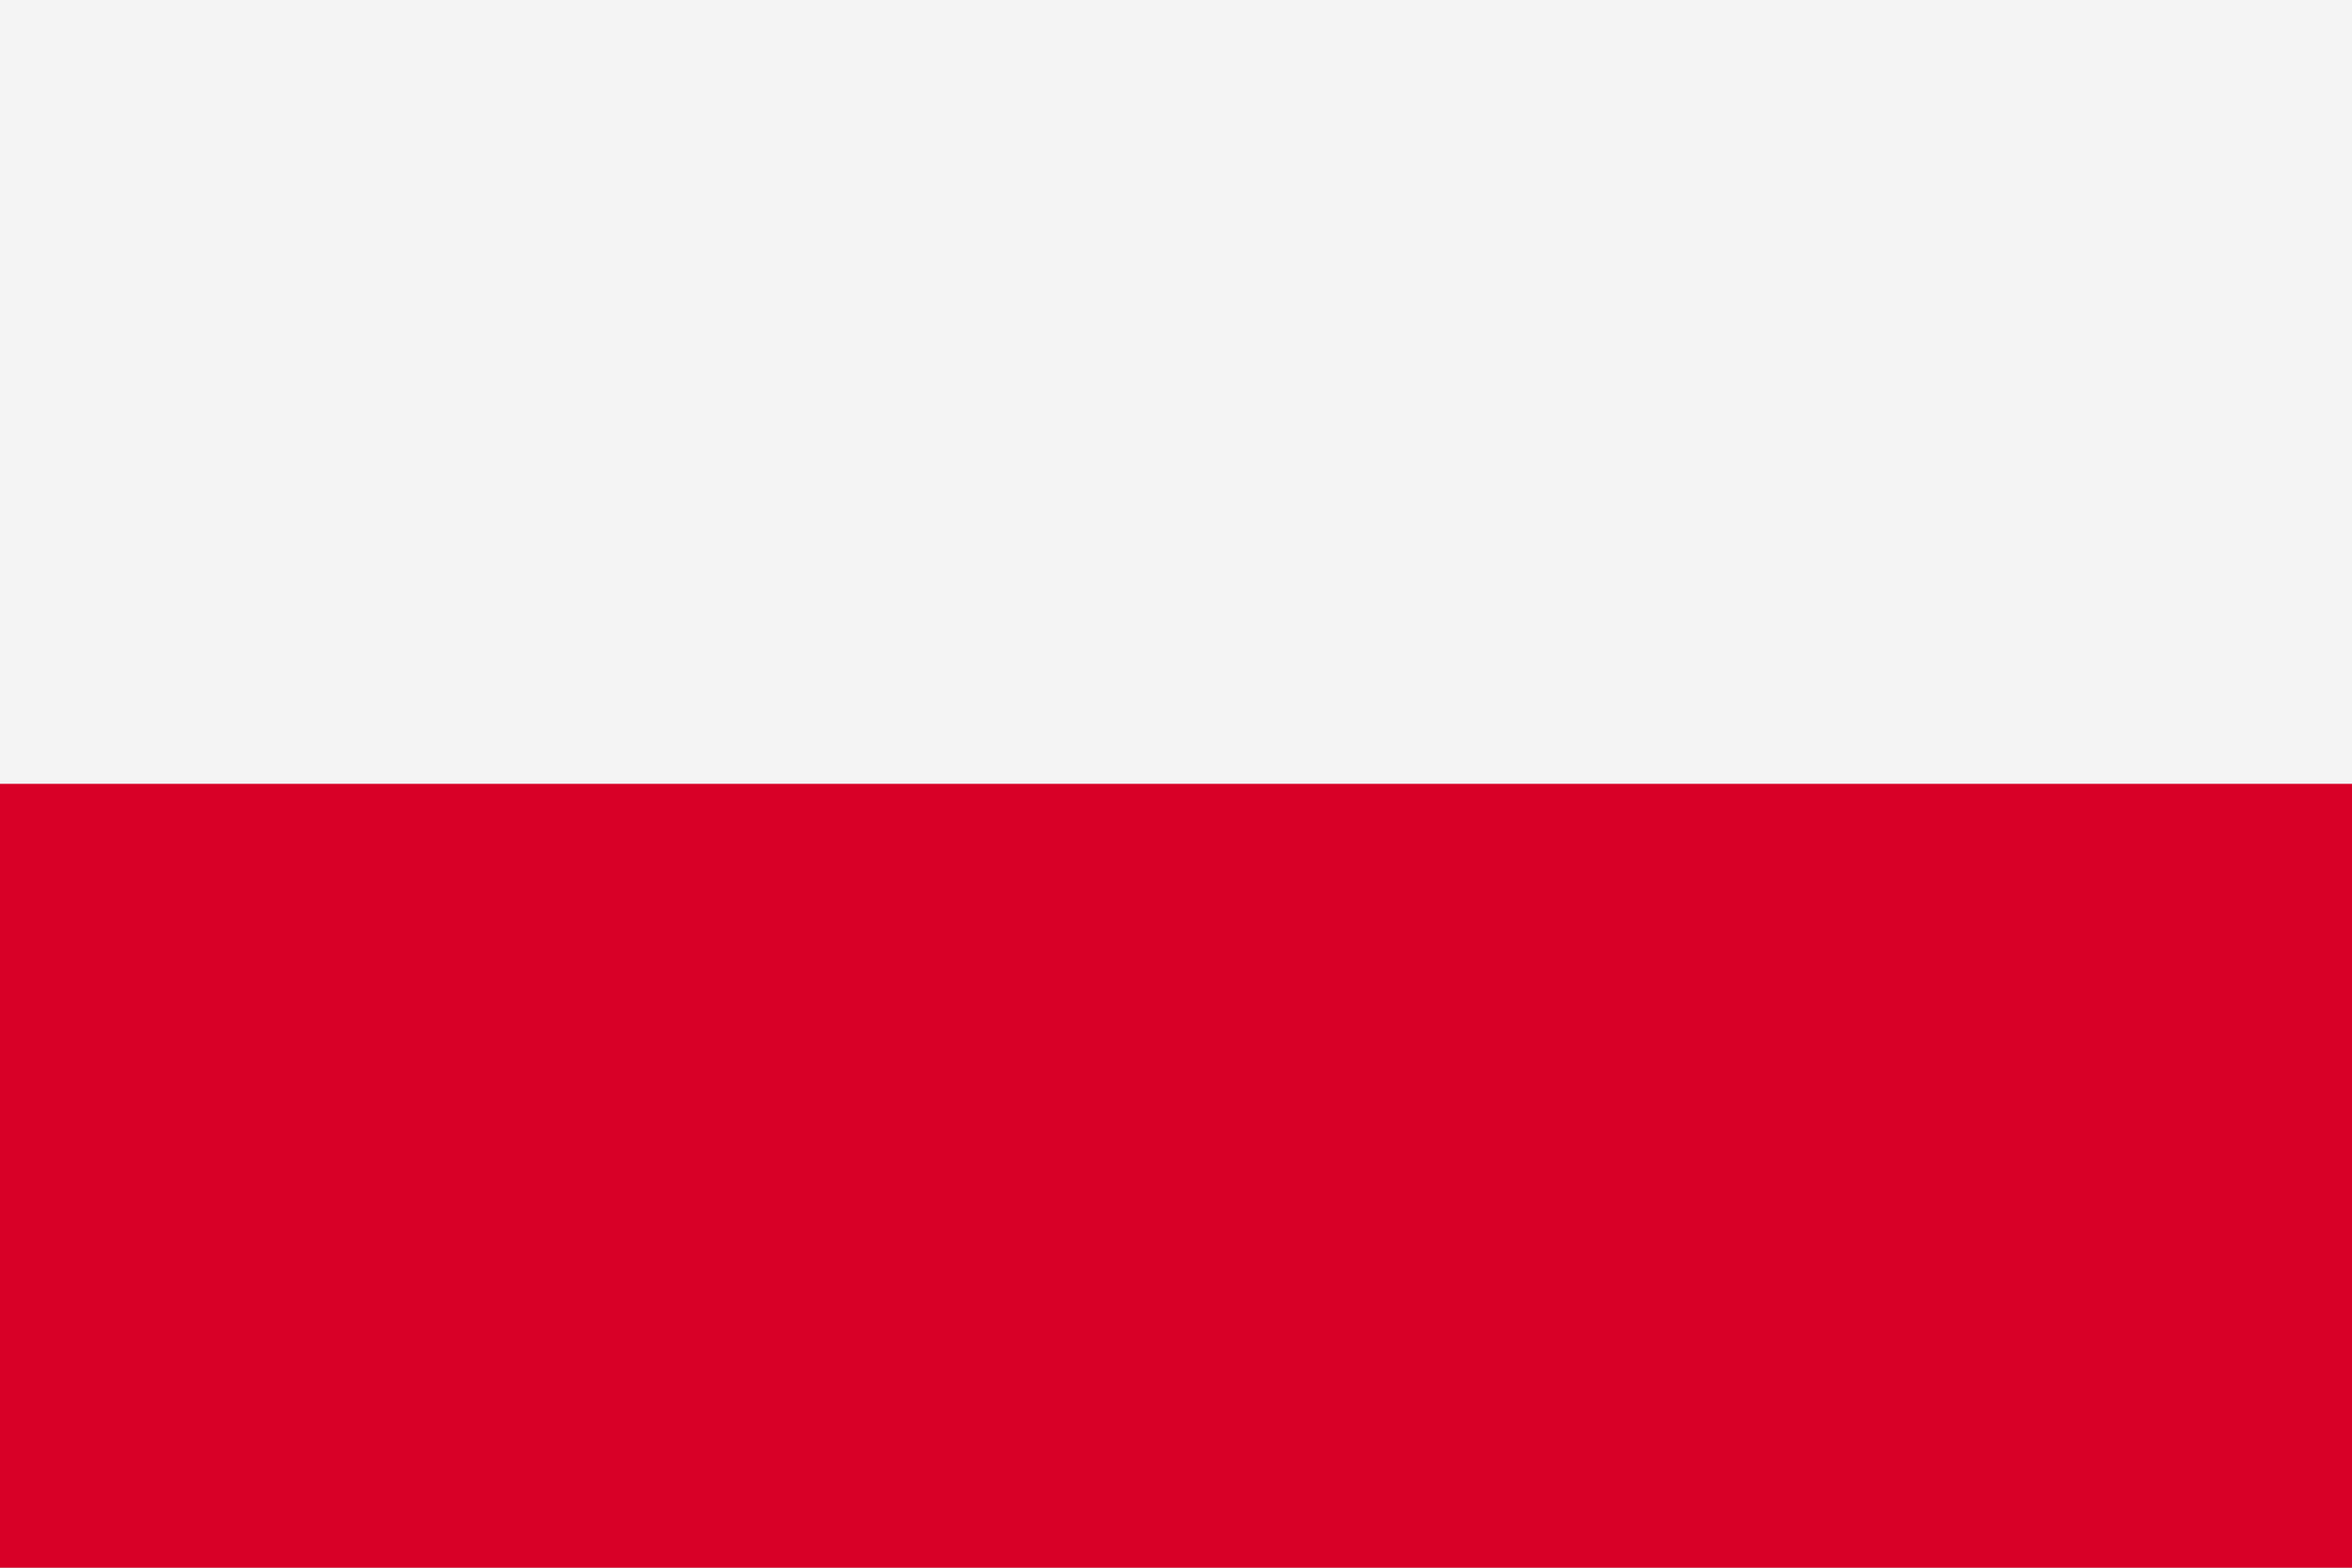 <?xml version="1.0" encoding="UTF-8"?>
<svg xmlns="http://www.w3.org/2000/svg" width="24" height="16" viewBox="0 0 24 16" fill="none">
  <rect x="0" y="0" width="24" height="16" fill="#333333" stroke="none"/>
  <g clip-path="url(#clip0_2426_6107)">
    <path d="M0 0H24V16H0V0Z" fill="#F4F4F4"></path>
    <path d="M0 0H24V8H0V0Z" fill="#F4F4F4"></path>
    <path d="M0 8H24V16H0V8Z" fill="#D80027"></path>
  </g>
  <defs>
    <clipPath id="clip0_2426_6107">
      <rect width="24" height="16" fill="white"></rect>
    </clipPath>
  </defs>
</svg>
